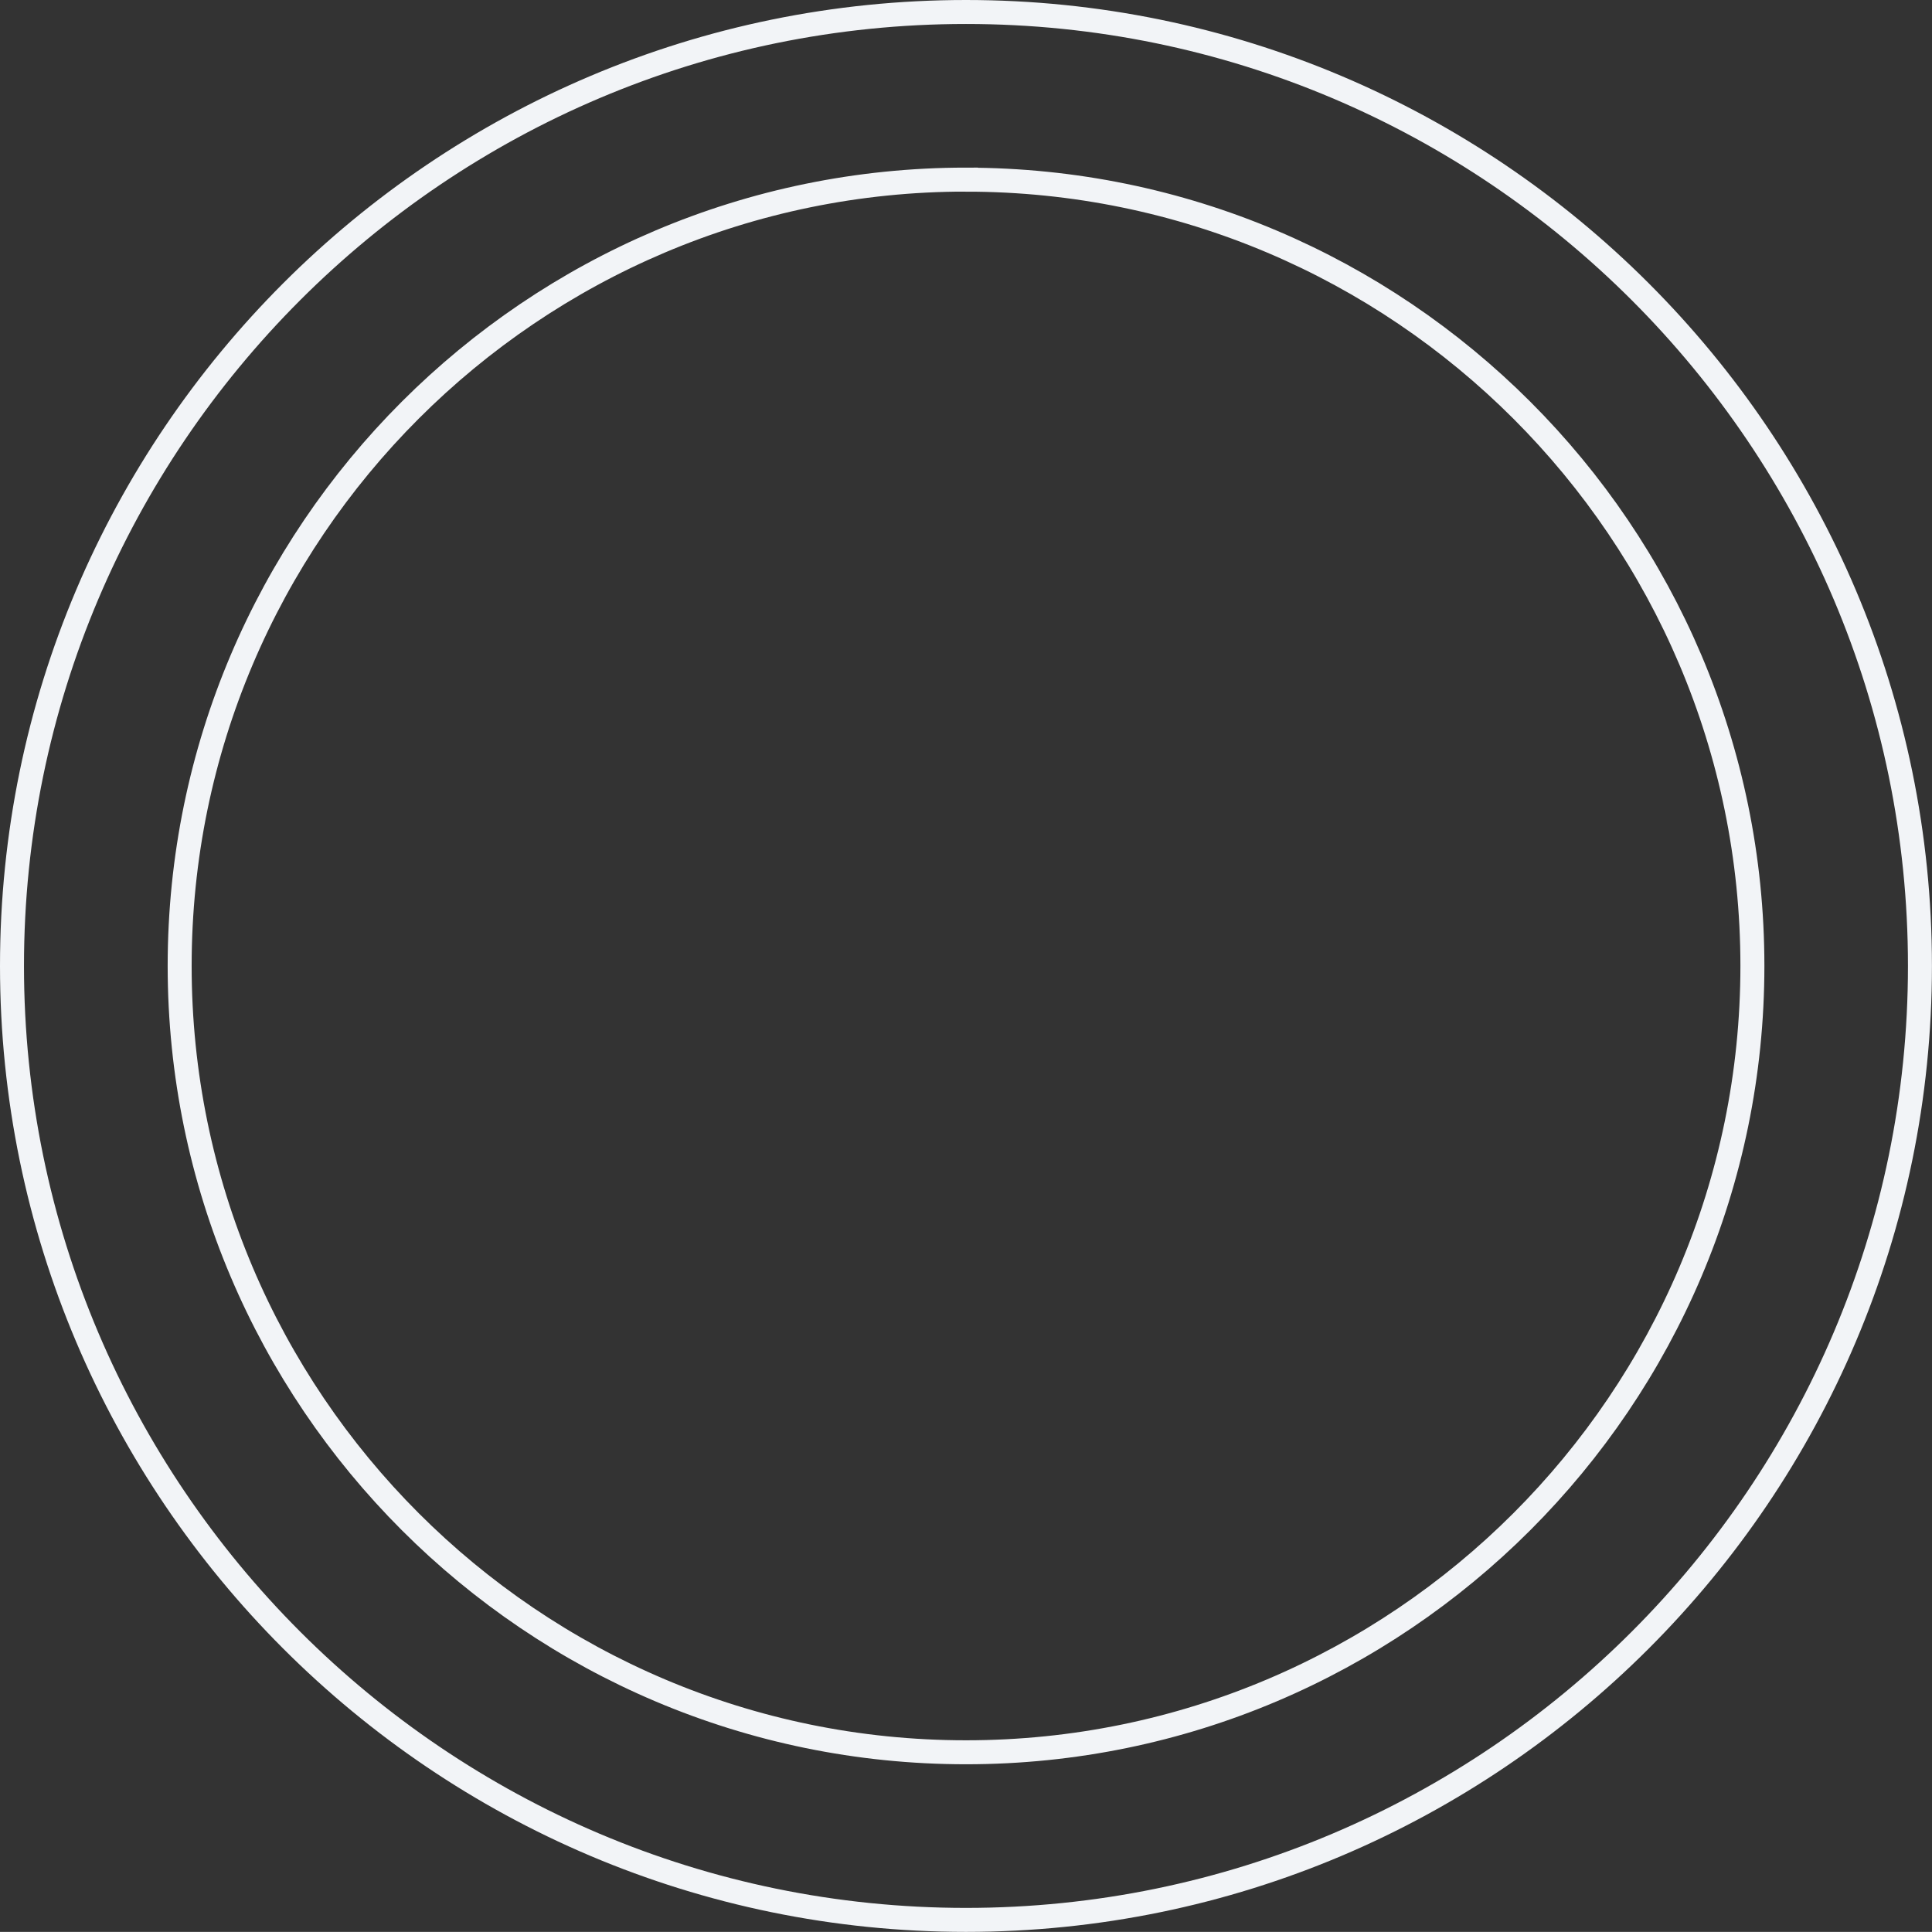 <svg xmlns="http://www.w3.org/2000/svg" id="uuid-cacde412-b886-484c-9ad3-b301a75ff038" data-name="Livello 2" viewBox="0 0 322.29 322.27"><rect x="0" y="0" width="322.29" height="322.27" fill="#333333" stroke="none"/><defs><style>      .uuid-2b1c1333-21ff-4e59-9fd3-3ce0b530cba7 {        fill: none;        stroke: #f2f4f7;        stroke-miterlimit: 10;        stroke-width: 4px;      }    </style></defs><g id="uuid-20f83b4e-439b-45cd-a309-21eda441c057" data-name="icone tracciate"><path class="uuid-2b1c1333-21ff-4e59-9fd3-3ce0b530cba7" d="M161.14,320.27C73.39,320.27,2,248.88,2,161.13S73.39,2,161.14,2s159.14,71.39,159.14,159.13-71.39,159.14-159.14,159.14Zm0-290.31C88.81,29.97,29.97,88.81,29.97,161.13s58.84,131.18,131.18,131.18,131.18-58.84,131.18-131.18S233.48,29.97,161.14,29.97Z"></path></g></svg>